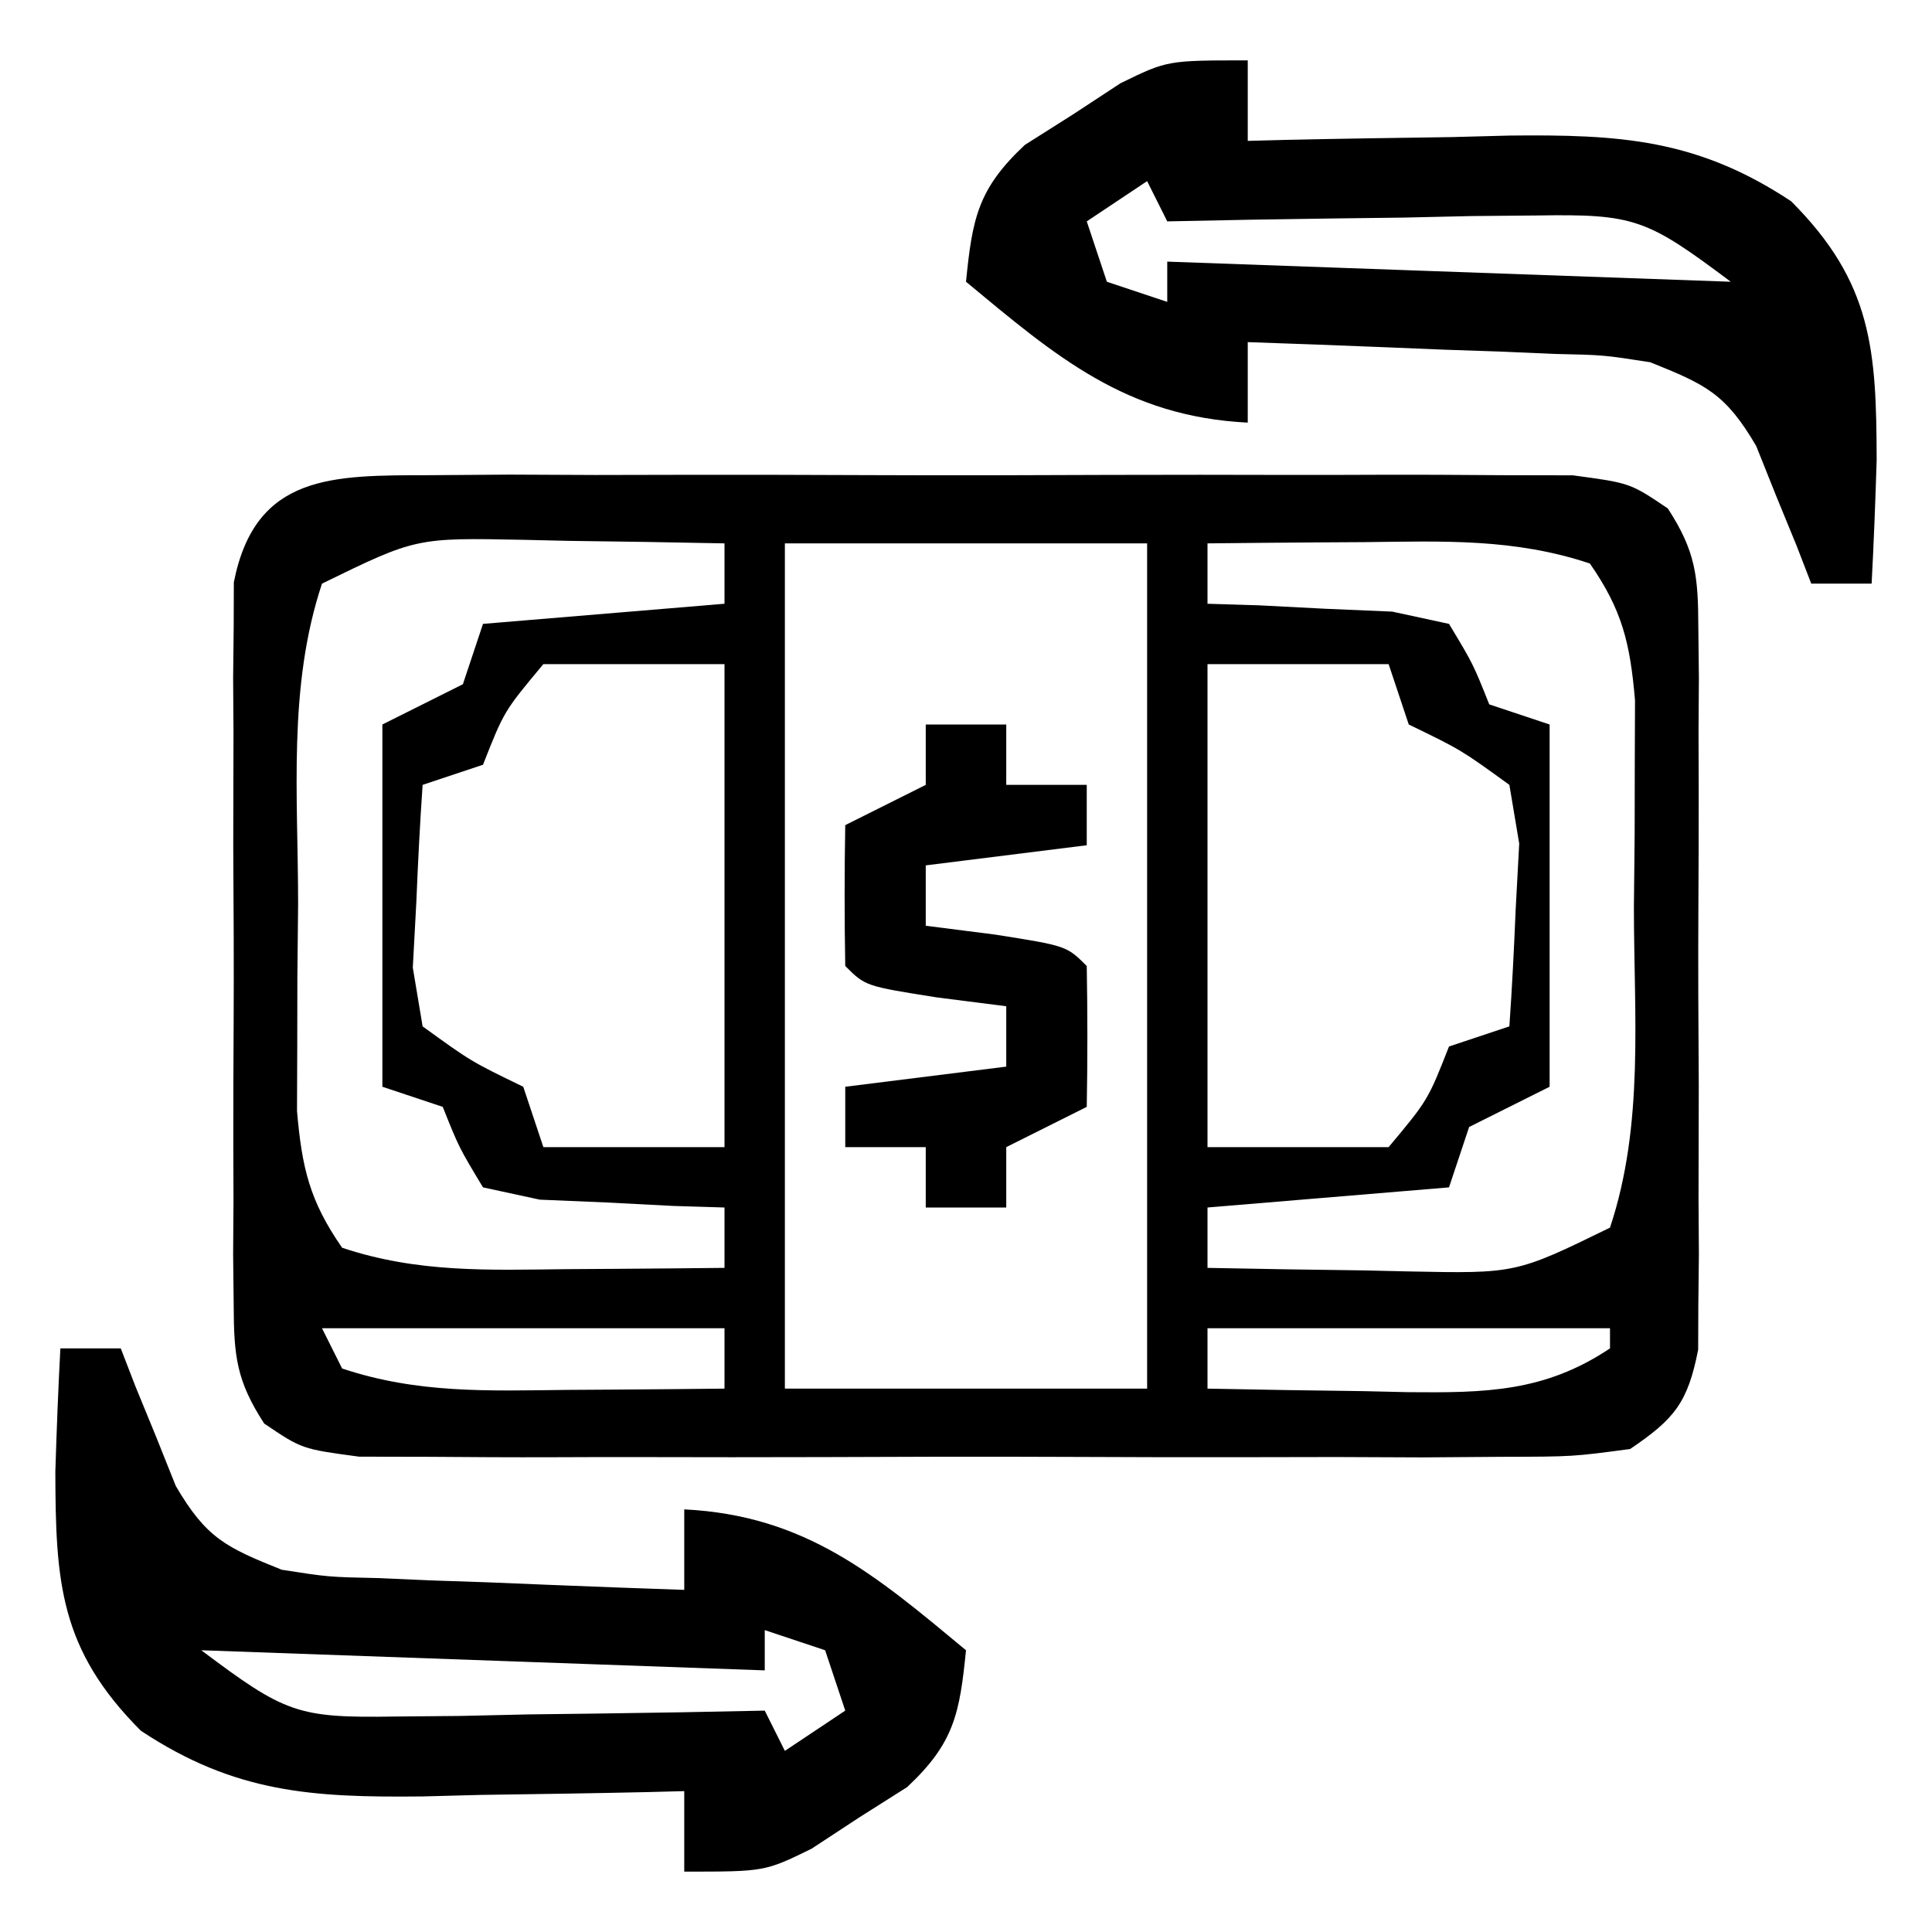 <svg xmlns="http://www.w3.org/2000/svg" width="96" height="96"><path d="M0 0 C1.967 -0.014 1.967 -0.014 3.974 -0.029 C5.407 -0.023 6.84 -0.017 8.273 -0.01 C9.742 -0.012 11.21 -0.015 12.678 -0.019 C15.755 -0.023 18.831 -0.017 21.908 -0.003 C25.853 0.014 29.797 0.004 33.741 -0.014 C36.773 -0.024 39.805 -0.021 42.837 -0.013 C44.291 -0.011 45.746 -0.014 47.2 -0.021 C49.232 -0.028 51.265 -0.015 53.297 0 C54.454 0.002 55.61 0.005 56.802 0.007 C59.648 0.388 59.648 0.388 61.521 1.653 C62.902 3.778 63.028 5.011 63.037 7.537 C63.046 8.368 63.056 9.199 63.065 10.055 C63.059 10.948 63.053 11.842 63.047 12.763 C63.05 13.684 63.053 14.605 63.056 15.554 C63.058 17.5 63.052 19.447 63.04 21.394 C63.023 24.377 63.039 27.358 63.059 30.341 C63.057 32.232 63.053 34.123 63.047 36.013 C63.053 36.907 63.059 37.801 63.065 38.722 C63.051 39.968 63.051 39.968 63.037 41.24 C63.034 41.97 63.032 42.701 63.029 43.453 C62.514 46.072 61.864 46.892 59.648 48.388 C56.802 48.769 56.802 48.769 53.297 48.776 C51.33 48.791 51.33 48.791 49.323 48.805 C47.89 48.8 46.457 48.794 45.023 48.787 C43.555 48.789 42.087 48.792 40.619 48.795 C37.542 48.8 34.465 48.793 31.389 48.779 C27.444 48.762 23.5 48.772 19.555 48.79 C16.524 48.801 13.492 48.797 10.46 48.79 C9.006 48.788 7.551 48.79 6.097 48.797 C4.065 48.805 2.032 48.791 0 48.776 C-1.157 48.774 -2.314 48.772 -3.505 48.769 C-6.352 48.388 -6.352 48.388 -8.224 47.123 C-9.605 44.998 -9.731 43.765 -9.74 41.24 C-9.749 40.409 -9.759 39.578 -9.768 38.722 C-9.762 37.828 -9.756 36.934 -9.75 36.013 C-9.753 35.092 -9.756 34.171 -9.759 33.223 C-9.761 31.276 -9.755 29.329 -9.743 27.382 C-9.727 24.399 -9.743 21.418 -9.762 18.435 C-9.76 16.544 -9.756 14.654 -9.75 12.763 C-9.756 11.869 -9.762 10.976 -9.768 10.055 C-9.759 9.224 -9.749 8.393 -9.74 7.537 C-9.737 6.806 -9.735 6.076 -9.733 5.323 C-8.668 -0.083 -4.814 0.01 0 0 Z M-5.352 5.388 C-7.064 10.527 -6.536 15.947 -6.539 21.326 C-6.551 22.519 -6.564 23.712 -6.576 24.941 C-6.578 26.088 -6.58 27.234 -6.582 28.416 C-6.586 29.465 -6.59 30.514 -6.594 31.595 C-6.348 34.427 -5.967 36.062 -4.352 38.388 C-0.589 39.643 2.921 39.495 6.836 39.451 C7.586 39.446 8.335 39.442 9.107 39.437 C10.954 39.425 12.801 39.407 14.648 39.388 C14.648 38.398 14.648 37.408 14.648 36.388 C13.805 36.362 12.962 36.337 12.094 36.31 C10.45 36.225 10.45 36.225 8.773 36.138 C7.683 36.092 6.592 36.045 5.469 35.998 C4.538 35.796 3.607 35.595 2.648 35.388 C1.453 33.404 1.453 33.404 0.648 31.388 C-0.342 31.058 -1.332 30.728 -2.352 30.388 C-2.352 24.448 -2.352 18.508 -2.352 12.388 C-1.032 11.728 0.288 11.068 1.648 10.388 C1.978 9.398 2.308 8.408 2.648 7.388 C8.588 6.893 8.588 6.893 14.648 6.388 C14.648 5.398 14.648 4.408 14.648 3.388 C12.065 3.334 9.482 3.294 6.898 3.263 C6.169 3.246 5.439 3.23 4.688 3.212 C-0.677 3.104 -0.677 3.104 -5.352 5.388 Z M17.648 3.388 C17.648 17.248 17.648 31.108 17.648 45.388 C23.588 45.388 29.528 45.388 35.648 45.388 C35.648 31.528 35.648 17.668 35.648 3.388 C29.708 3.388 23.768 3.388 17.648 3.388 Z M38.648 3.388 C38.648 4.378 38.648 5.368 38.648 6.388 C39.491 6.414 40.335 6.44 41.203 6.466 C42.847 6.551 42.847 6.551 44.523 6.638 C45.614 6.685 46.705 6.731 47.828 6.779 C48.759 6.98 49.69 7.181 50.648 7.388 C51.844 9.373 51.844 9.373 52.648 11.388 C53.638 11.718 54.628 12.048 55.648 12.388 C55.648 18.328 55.648 24.268 55.648 30.388 C53.668 31.378 53.668 31.378 51.648 32.388 C51.318 33.378 50.988 34.368 50.648 35.388 C44.708 35.883 44.708 35.883 38.648 36.388 C38.648 37.378 38.648 38.368 38.648 39.388 C41.232 39.442 43.815 39.482 46.398 39.513 C47.493 39.538 47.493 39.538 48.609 39.564 C53.974 39.673 53.974 39.673 58.648 37.388 C60.361 32.249 59.833 26.83 59.836 21.451 C59.854 19.661 59.854 19.661 59.873 17.835 C59.875 16.689 59.877 15.542 59.879 14.361 C59.885 12.787 59.885 12.787 59.891 11.181 C59.645 8.349 59.264 6.714 57.648 4.388 C53.885 3.134 50.376 3.281 46.461 3.326 C45.337 3.332 45.337 3.332 44.189 3.339 C42.342 3.351 40.495 3.369 38.648 3.388 Z M5.648 9.388 C3.695 11.726 3.695 11.726 2.648 14.388 C1.658 14.718 0.668 15.048 -0.352 15.388 C-0.487 17.324 -0.584 19.262 -0.664 21.201 C-0.722 22.28 -0.78 23.359 -0.84 24.47 C-0.679 25.433 -0.518 26.396 -0.352 27.388 C2.054 29.131 2.054 29.131 4.648 30.388 C4.978 31.378 5.308 32.368 5.648 33.388 C8.618 33.388 11.588 33.388 14.648 33.388 C14.648 25.468 14.648 17.548 14.648 9.388 C11.678 9.388 8.708 9.388 5.648 9.388 Z M38.648 9.388 C38.648 17.308 38.648 25.228 38.648 33.388 C41.618 33.388 44.588 33.388 47.648 33.388 C49.602 31.05 49.602 31.05 50.648 28.388 C51.638 28.058 52.628 27.728 53.648 27.388 C53.783 25.453 53.88 23.514 53.961 21.576 C54.019 20.497 54.077 19.418 54.137 18.306 C53.976 17.343 53.814 16.38 53.648 15.388 C51.243 13.645 51.243 13.645 48.648 12.388 C48.318 11.398 47.988 10.408 47.648 9.388 C44.678 9.388 41.708 9.388 38.648 9.388 Z M-5.352 42.388 C-5.022 43.048 -4.692 43.708 -4.352 44.388 C-0.589 45.643 2.921 45.495 6.836 45.451 C7.96 45.444 7.96 45.444 9.107 45.437 C10.954 45.425 12.801 45.407 14.648 45.388 C14.648 44.398 14.648 43.408 14.648 42.388 C8.048 42.388 1.448 42.388 -5.352 42.388 Z M38.648 42.388 C38.648 43.378 38.648 44.368 38.648 45.388 C41.232 45.442 43.815 45.482 46.398 45.513 C47.128 45.53 47.858 45.547 48.609 45.564 C52.453 45.599 55.395 45.563 58.648 43.388 C58.648 43.058 58.648 42.728 58.648 42.388 C52.048 42.388 45.448 42.388 38.648 42.388 Z " fill="#000000" transform="translate(21.352,23.612)"></path><path d="M0 0 C0.99 0 1.98 0 3 0 C3.242 0.626 3.485 1.253 3.734 1.898 C4.237 3.124 4.237 3.124 4.75 4.375 C5.075 5.187 5.4 5.999 5.734 6.836 C7.258 9.441 8.233 9.889 11 11 C13.314 11.361 13.314 11.361 15.766 11.414 C17.1 11.472 17.1 11.472 18.461 11.531 C19.381 11.562 20.302 11.593 21.25 11.625 C22.654 11.683 22.654 11.683 24.086 11.742 C26.39 11.836 28.695 11.922 31 12 C31 10.68 31 9.36 31 8 C37.055 8.303 40.515 11.278 45 15 C44.684 18.14 44.419 19.608 42.074 21.801 C41.287 22.3 40.499 22.799 39.688 23.312 C38.908 23.824 38.128 24.336 37.324 24.863 C35 26 35 26 31 26 C31 24.68 31 23.36 31 22 C30.093 22.024 30.093 22.024 29.167 22.048 C26.403 22.11 23.64 22.149 20.875 22.188 C19.448 22.225 19.448 22.225 17.992 22.264 C12.55 22.32 8.684 22.106 4 19 C-0.038 14.962 -0.238 11.609 -0.25 6.125 C-0.186 4.083 -0.109 2.04 0 0 Z M35 14 C35 14.66 35 15.32 35 16 C21.14 15.505 21.14 15.505 7 15 C11.18 18.135 11.78 18.371 16.641 18.293 C17.711 18.283 18.78 18.274 19.883 18.264 C20.994 18.239 22.105 18.213 23.25 18.188 C24.377 18.174 25.503 18.16 26.664 18.146 C29.443 18.111 32.221 18.062 35 18 C35.33 18.66 35.66 19.32 36 20 C36.99 19.34 37.98 18.68 39 18 C38.67 17.01 38.34 16.02 38 15 C37.01 14.67 36.02 14.34 35 14 Z " fill="#000000" transform="translate(3,67)"></path><path d="M0 0 C0 1.32 0 2.64 0 4 C0.605 3.984 1.209 3.969 1.833 3.952 C4.597 3.89 7.36 3.851 10.125 3.812 C11.552 3.775 11.552 3.775 13.008 3.736 C18.45 3.68 22.316 3.894 27 7 C31.038 11.038 31.238 14.391 31.25 19.875 C31.186 21.917 31.109 23.96 31 26 C30.01 26 29.02 26 28 26 C27.758 25.374 27.515 24.747 27.266 24.102 C26.93 23.284 26.595 22.467 26.25 21.625 C25.925 20.813 25.6 20.001 25.266 19.164 C23.742 16.559 22.767 16.111 20 15 C17.686 14.639 17.686 14.639 15.234 14.586 C13.9 14.528 13.9 14.528 12.539 14.469 C11.619 14.438 10.698 14.407 9.75 14.375 C8.346 14.317 8.346 14.317 6.914 14.258 C4.61 14.164 2.305 14.078 0 14 C0 15.32 0 16.64 0 18 C-6.055 17.697 -9.515 14.722 -14 11 C-13.684 7.86 -13.419 6.392 -11.074 4.199 C-10.287 3.7 -9.499 3.201 -8.688 2.688 C-7.908 2.176 -7.128 1.664 -6.324 1.137 C-4 0 -4 0 0 0 Z M-5 6 C-5.99 6.66 -6.98 7.32 -8 8 C-7.67 8.99 -7.34 9.98 -7 11 C-6.01 11.33 -5.02 11.66 -4 12 C-4 11.34 -4 10.68 -4 10 C9.86 10.495 9.86 10.495 24 11 C19.82 7.865 19.22 7.629 14.359 7.707 C13.289 7.717 12.22 7.726 11.117 7.736 C10.006 7.761 8.895 7.787 7.75 7.812 C6.623 7.826 5.497 7.84 4.336 7.854 C1.557 7.889 -1.221 7.938 -4 8 C-4.33 7.34 -4.66 6.68 -5 6 Z " fill="#000000" transform="translate(62,3)"></path><path d="M0 0 C1.32 0 2.64 0 4 0 C4 0.99 4 1.98 4 3 C5.32 3 6.64 3 8 3 C8 3.99 8 4.98 8 6 C5.36 6.33 2.72 6.66 0 7 C0 7.99 0 8.98 0 10 C1.134 10.144 2.269 10.289 3.438 10.438 C7 11 7 11 8 12 C8.041 14.333 8.042 16.667 8 19 C6.02 19.99 6.02 19.99 4 21 C4 21.99 4 22.98 4 24 C2.68 24 1.36 24 0 24 C0 23.01 0 22.02 0 21 C-1.32 21 -2.64 21 -4 21 C-4 20.01 -4 19.02 -4 18 C-0.04 17.505 -0.04 17.505 4 17 C4 16.01 4 15.02 4 14 C2.866 13.856 1.731 13.711 0.562 13.562 C-3 13 -3 13 -4 12 C-4.041 9.667 -4.042 7.333 -4 5 C-2.68 4.34 -1.36 3.68 0 3 C0 2.01 0 1.02 0 0 Z " fill="#000000" transform="translate(46,36)"></path></svg>